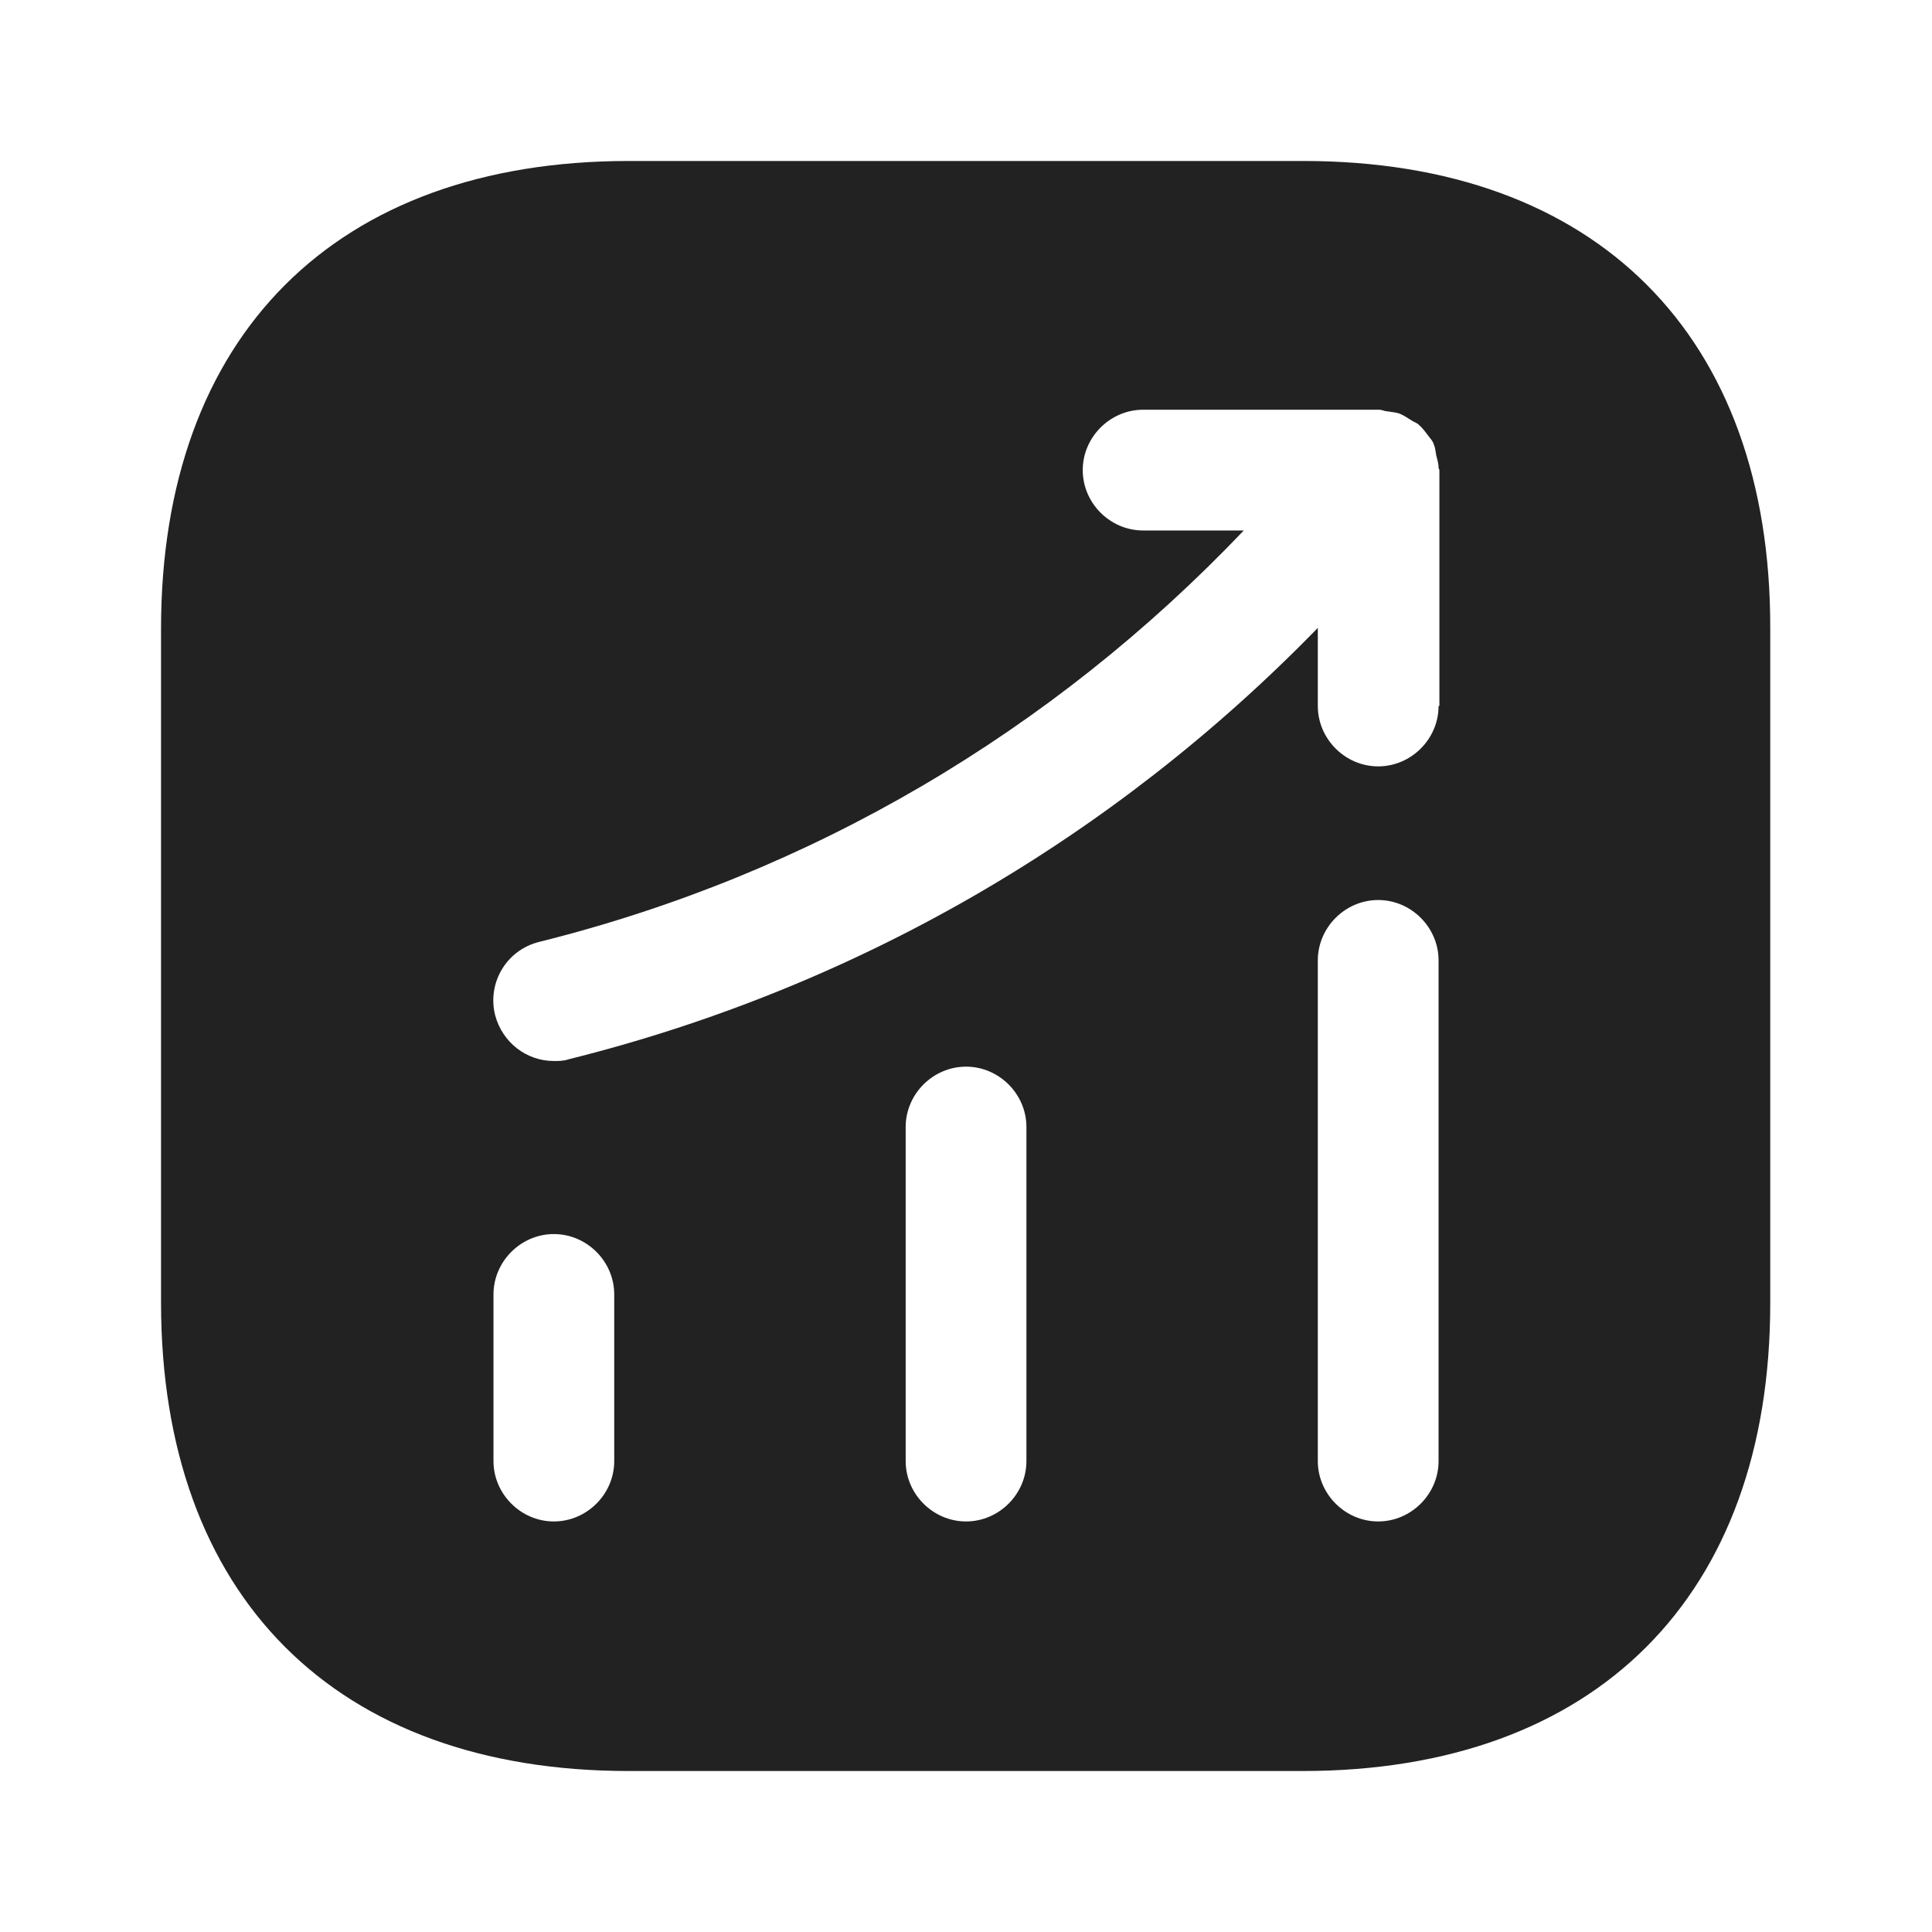 <?xml version="1.0" encoding="UTF-8"?>
<svg xmlns="http://www.w3.org/2000/svg" width="40" height="40" viewBox="0 0 40 40" fill="none">
  <path d="M26.984 3.333H13.017C6.951 3.333 3.334 6.95 3.334 13.017V26.967C3.334 33.05 6.951 36.667 13.017 36.667H26.967C33.034 36.667 36.651 33.05 36.651 26.983V13.017C36.667 6.95 33.051 3.333 26.984 3.333ZM12.717 30.25C12.717 30.933 12.151 31.5 11.467 31.5C10.784 31.5 10.217 30.933 10.217 30.25V26.8C10.217 26.117 10.784 25.55 11.467 25.55C12.151 25.55 12.717 26.117 12.717 26.8V30.25ZM21.251 30.25C21.251 30.933 20.684 31.5 20.001 31.5C19.317 31.5 18.751 30.933 18.751 30.25V23.334C18.751 22.65 19.317 22.084 20.001 22.084C20.684 22.084 21.251 22.65 21.251 23.334V30.25ZM29.784 30.25C29.784 30.933 29.217 31.5 28.534 31.5C27.851 31.5 27.284 30.933 27.284 30.25V19.884C27.284 19.2 27.851 18.634 28.534 18.634C29.217 18.634 29.784 19.2 29.784 19.884V30.25ZM29.784 14.617C29.784 15.3 29.217 15.867 28.534 15.867C27.851 15.867 27.284 15.3 27.284 14.617V13C23.034 17.367 17.717 20.45 11.767 21.933C11.667 21.967 11.567 21.967 11.467 21.967C10.901 21.967 10.401 21.584 10.251 21.017C10.084 20.35 10.484 19.667 11.167 19.5C16.784 18.1 21.784 15.15 25.751 10.983H23.667C22.984 10.983 22.417 10.417 22.417 9.733C22.417 9.05 22.984 8.483 23.667 8.483H28.551C28.617 8.483 28.667 8.517 28.734 8.517C28.817 8.534 28.901 8.534 28.984 8.567C29.067 8.6 29.134 8.65 29.217 8.7C29.267 8.733 29.317 8.75 29.367 8.784C29.384 8.8 29.384 8.817 29.401 8.817C29.467 8.883 29.517 8.95 29.567 9.017C29.617 9.084 29.667 9.133 29.684 9.2C29.717 9.267 29.717 9.334 29.734 9.417C29.751 9.5 29.784 9.584 29.784 9.684C29.784 9.7 29.801 9.717 29.801 9.733V14.617H29.784Z" fill="#222222"></path>
</svg>
